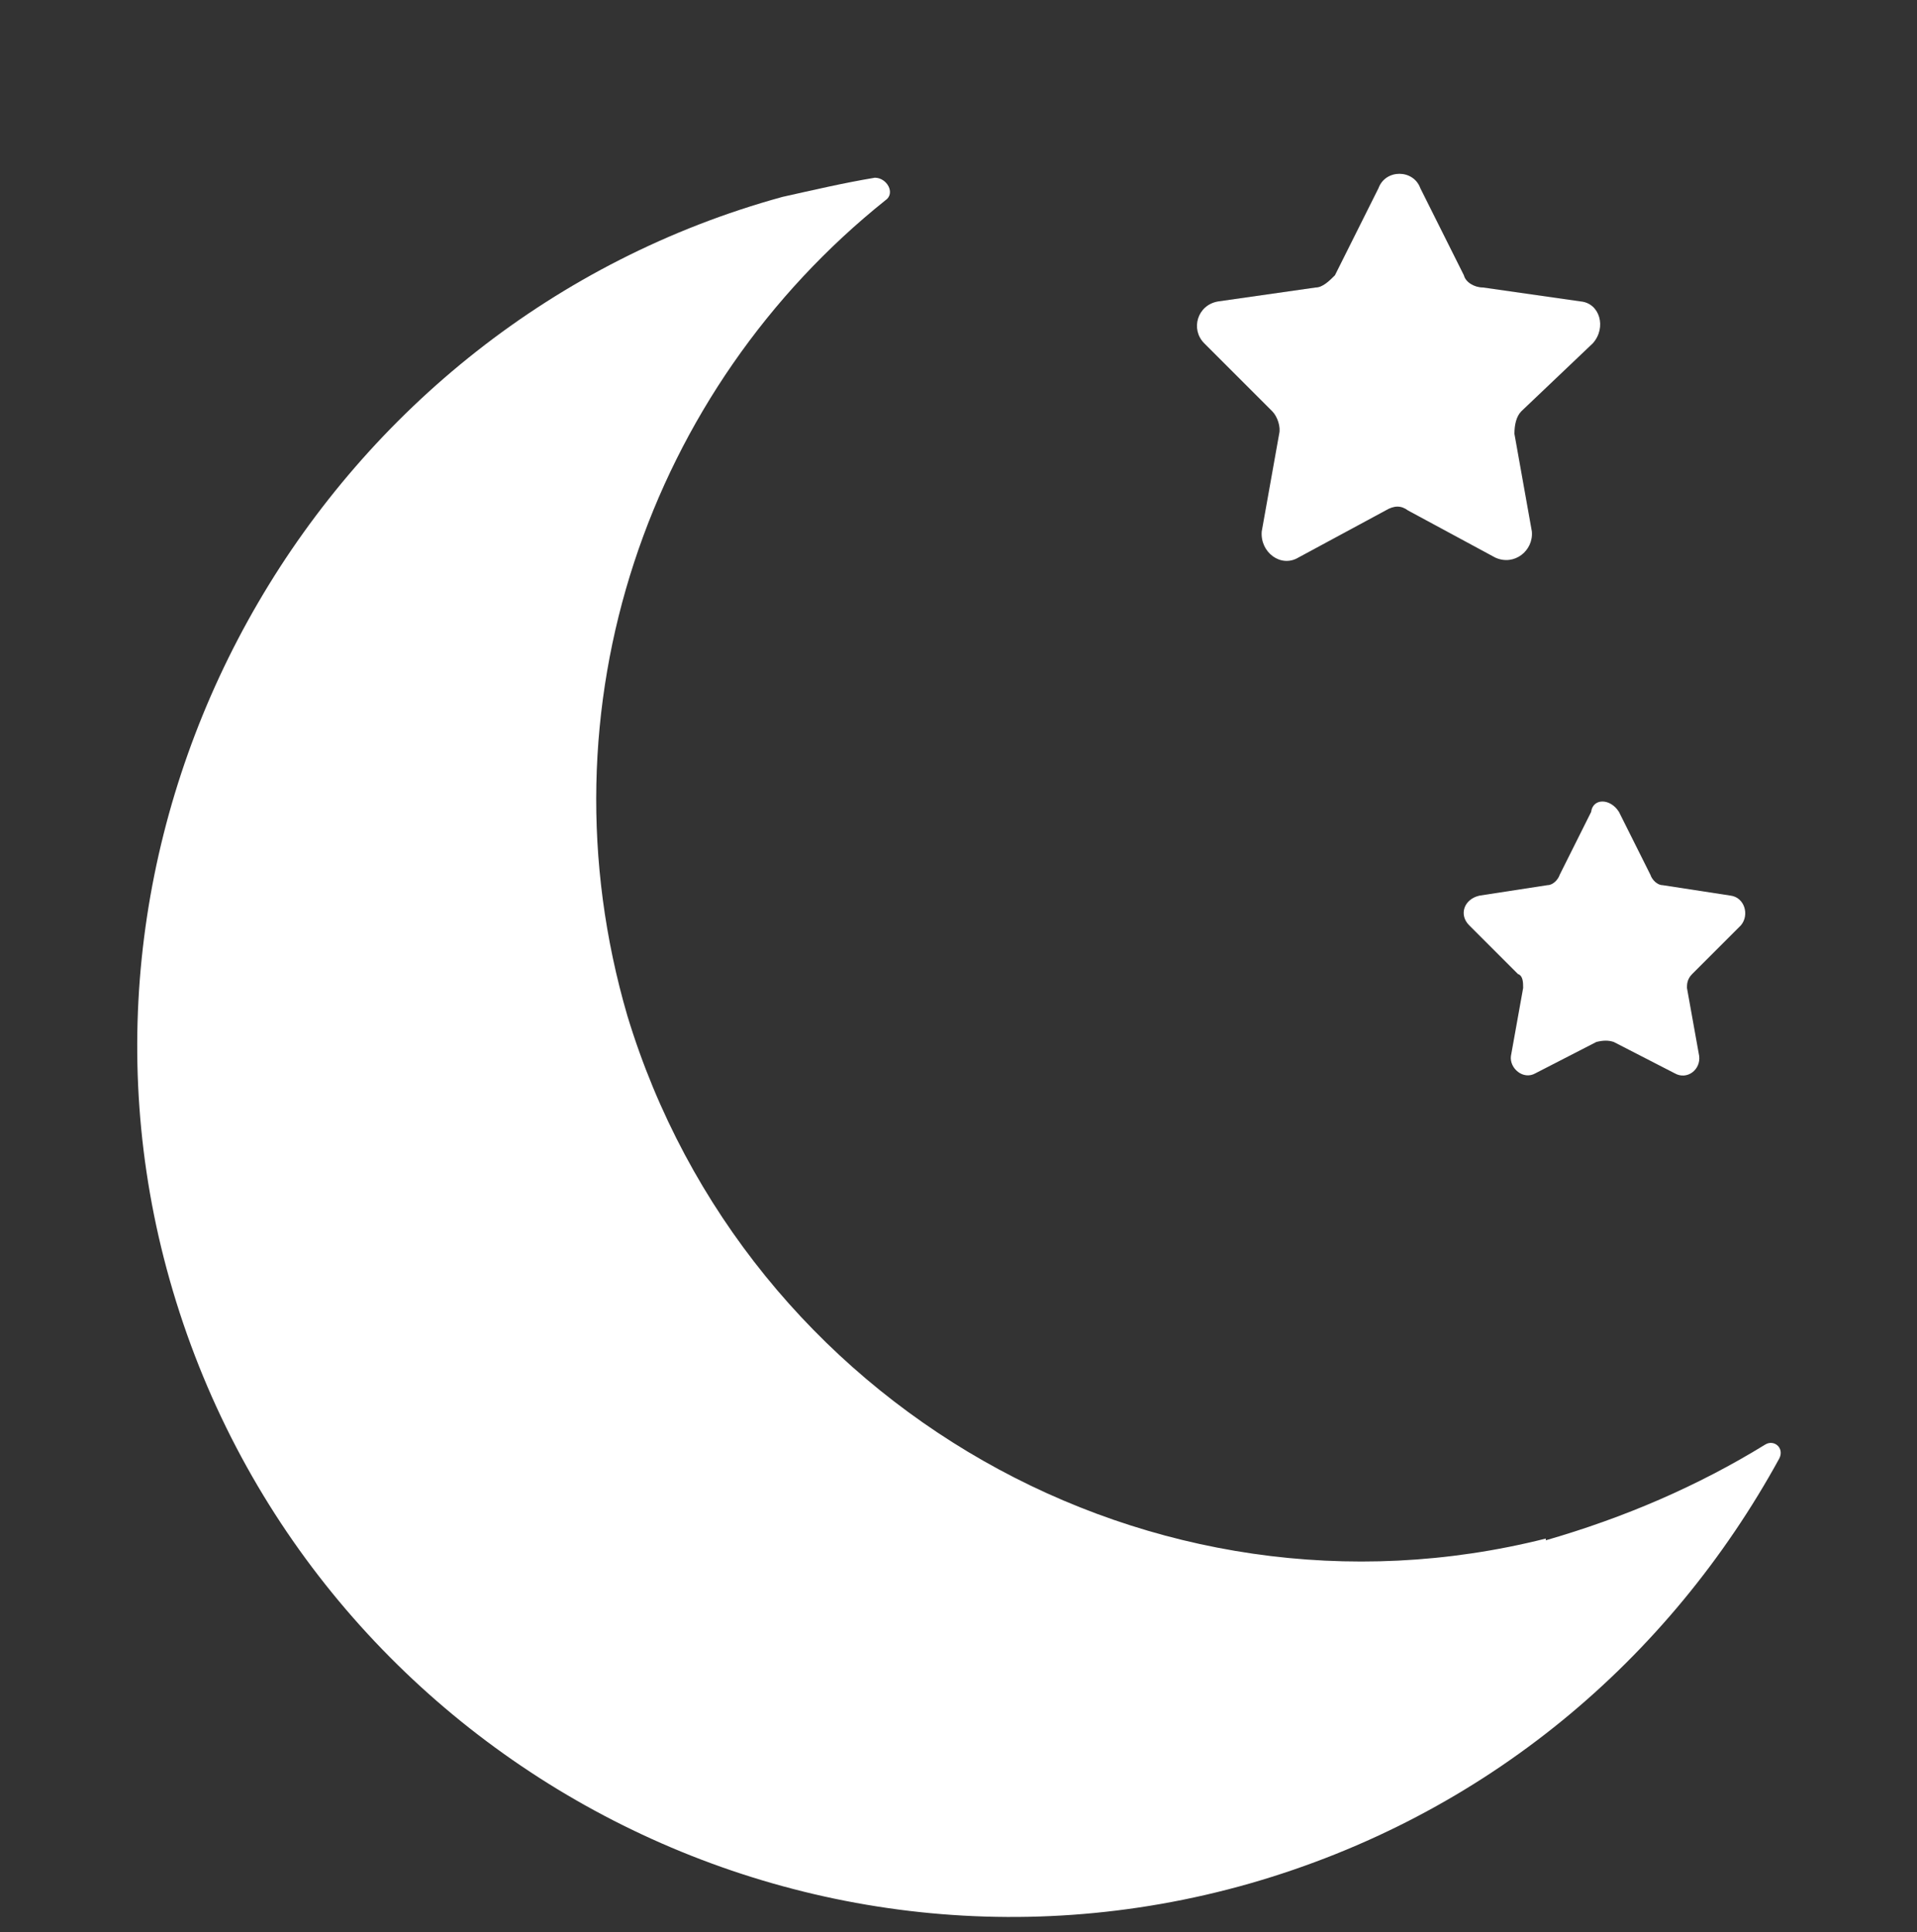 <?xml version="1.0" encoding="UTF-8"?>
<svg fill="white" xmlns="http://www.w3.org/2000/svg" version="1.1" viewBox="0 0 110 110.9">
  <rect x="0" y="0" width="110" height="110.9" fill="#333333" stroke="none"/>
  <!-- Generator: Adobe Illustrator 28.7.3, SVG Export Plug-In . SVG Version: 1.2.0 Build 164)  -->
  <g>
    <g id="Layer_1">
      <path d="M88.7,88.3c-22.6,5.7-45.9-7.6-52.7-30-5.2-17.8,1.3-36,14.8-46.8.6-.4.1-1.3-.6-1.3-1.8.3-3.5.7-5.3,1.1C18.7,18.5,2.7,45.9,9.4,72.2c7,27.4,35.3,43.6,62.3,35.9,13.6-3.9,24.1-12.9,30.4-24.4.3-.6-.3-1.1-.8-.8-3.9,2.4-8.1,4.2-12.6,5.5h0Z"/>
      <path d="M81.5,10.8l2.5,5c.1.4.6.7,1.1.7l5.6.8c1.1.1,1.5,1.5.7,2.4l-4.1,3.9c-.3.3-.4.8-.4,1.3l1,5.6c.1,1.1-1,2-2.1,1.5l-5-2.7c-.4-.3-.8-.3-1.3,0l-5,2.7c-1,.6-2.2-.3-2.1-1.5l1-5.6c.1-.4-.1-1-.4-1.3l-3.9-3.9c-.8-.8-.4-2.2.8-2.4l5.6-.8c.4,0,.8-.4,1.1-.7l2.5-5c.4-1.1,2-1.1,2.4,0h0Z"/>
      <path d="M92.9,46.6l1.8,3.6c.1.3.4.6.7.6l3.9.6c.8.1,1.1,1.1.6,1.7l-2.8,2.8c-.3.3-.3.6-.3.8l.7,3.9c.1.8-.7,1.4-1.4,1l-3.5-1.8c-.3-.1-.6-.1-1,0l-3.5,1.8c-.7.4-1.5-.3-1.4-1l.7-3.9c0-.3,0-.7-.3-.8l-2.8-2.8c-.6-.6-.3-1.5.6-1.7l3.9-.6c.3,0,.6-.3.7-.6l1.8-3.6c.1-.8,1.1-.8,1.6,0h0Z"/>
    </g>
  </g>
</svg>